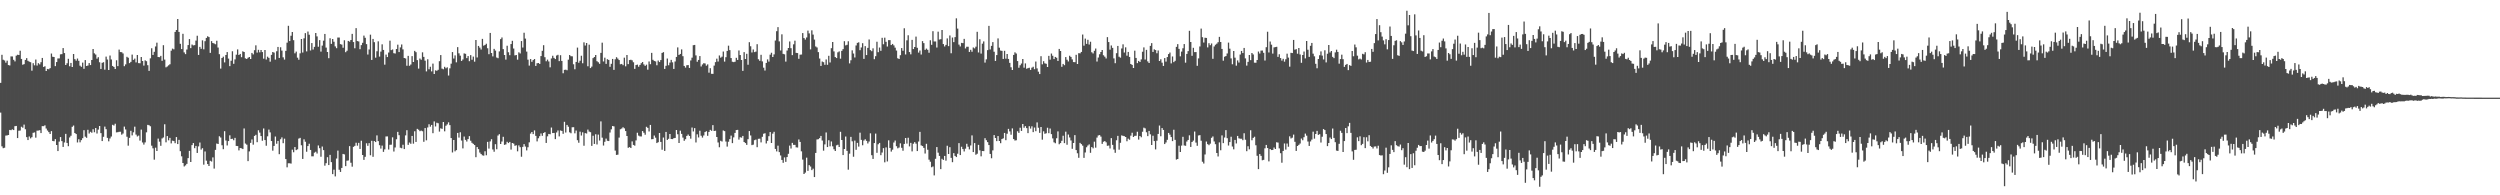 <?xml version="1.0" encoding="UTF-8"?>
<svg xmlns="http://www.w3.org/2000/svg" width="1920" height="150">
  <path d="M0 63.618h1v22.843H0zM1 42.101h1v70.270H1zM2 45.879h1v67.963H2zM3 46.456h1v67.027H3zM4 48.113h1v56.047H4zM5 46.591h1v57.384H5zM6 49.995h1v53.708H6zM7 50.285h1v49.526H7zM8 43.330h1v56.663H8zM9 43.364h1v55.974H9zM10 45.914h1v53.996H10zM11 47.152h1v49.771H11zM12 42.767h1v53.964H12zM13 42.057h1v63.969H13zM14 42.249h1v58.160H14zM15 38.972h1v61.275H15zM16 45.271h1v52.069H16zM17 49.720h1v48.361H17zM18 49.278h1v46.409H18zM19 46.008h1v53.273H19zM20 44.657h1v60.666H20zM21 46.671h1v60.886H21zM22 47.369h1v57.411H22zM23 47.758h1v58.517H23zM24 54.298h1v51.076H24zM25 48.530h1v53.456H25zM26 50.169h1v51.495H26zM27 45.712h1v60.030H27zM28 50.336h1v49.995H28zM29 48.541h1v51.696H29zM30 49.434h1v50.536H30zM31 47.781h1v54.431H31zM32 44.501h1v52.369H32zM33 51.418h1v45.493H33zM34 50.910h1v45.338H34zM35 54.536h1v44.177H35zM36 52.943h1v47.320H36zM37 53.185h1v48.318H37zM38 52.341h1v50.565H38zM39 41.114h1v59.611H39zM40 43.559h1v64.699H40zM41 43.753h1v64.727H41zM42 50.768h1v56.107H42zM43 47.692h1v63.690H43zM44 44.911h1v71.131H44zM45 44.840h1v63.919H45zM46 41.725h1v63.527H46zM47 41.590h1v66.802H47zM48 36.939h1v75.903H48zM49 40.778h1v68.636H49zM50 49.910h1v52.893H50zM51 48.576h1v61.190H51zM52 45.179h1v67.091H52zM53 50.874h1v54.697H53zM54 48.356h1v55.889H54zM55 51.473h1v45.889H55zM56 41.460h1v54.953H56zM57 45.424h1v56.734H57zM58 46.589h1v56.377H58zM59 44.964h1v64.459H59zM60 46.712h1v60.261H60zM61 50.416h1v58.901H61zM62 51.308h1v56.327H62zM63 48.081h1v58.059H63zM64 52.851h1v47.148H64zM65 46.129h1v58.846H65zM66 50.709h1v55.104H66zM67 50.317h1v49.361H67zM68 48.413h1v54.145H68zM69 49.951h1v51.247H69zM70 46.072h1v55.848H70zM71 37.644h1v61.607H71zM72 40.940h1v60.634H72zM73 41.865h1v56.450H73zM74 45.051h1v57.485H74zM75 43.913h1v55.598H75zM76 47.832h1v48.952H76zM77 52.927h1v49.336H77zM78 48.253h1v60.110H78zM79 47.756h1v57.297H79zM80 53.524h1v43.708H80zM81 43.460h1v55.772H81zM82 45.699h1v60.183H82zM83 53.785h1v54.766H83zM84 42.634h1v63.722H84zM85 45.662h1v59.171H85zM86 50.633h1v45.212H86zM87 51.423h1v44.990H87zM88 52.979h1v42.055H88zM89 46.273h1v55.431H89zM90 50.803h1v50.746H90zM91 38.104h1v63.133H91zM92 40.006h1v61.165H92zM93 40.082h1v63.330H93zM94 41.061h1v61.467H94zM95 50.839h1v46.416H95zM96 49.450h1v50.000H96zM97 43.641h1v61.394H97zM98 44.323h1v67.569H98zM99 48.482h1v57.395H99zM100 47.495h1v52.962H100zM101 41.924h1v62.085H101zM102 45.996h1v55.647H102zM103 45.021h1v52.284H103zM104 47.935h1v55.418H104zM105 42.256h1v62.563H105zM106 48.470h1v55.670H106zM107 48.612h1v59.378H107zM108 43.792h1v55.752H108zM109 46.827h1v62.591H109zM110 50.384h1v60.659H110zM111 46.358h1v62.980H111zM112 46.980h1v54.630H112zM113 50.054h1v45.820H113zM114 54.417h1v41.778H114zM115 44.785h1v52.174H115zM116 37.047h1v74.811H116zM117 42.174h1v71.733H117zM118 39.807h1v82.802H118zM119 35.706h1v77.716H119zM120 32.746h1v83.230H120zM121 43.760h1v62.710H121zM122 43.911h1v64.866H122zM123 42.897h1v69.098H123zM124 46.671h1v59.668H124zM125 34.705h1v70.890H125zM126 45.765h1v49.682H126zM127 51.736h1v57.567H127zM128 51.027h1v53.472H128zM129 50.173h1v57.622H129zM130 49.379h1v56.523H130zM131 38.926h1v71.222H131zM132 37.317h1v70.725H132zM133 37.901h1v70.451H133zM134 24.504h1v85.479H134zM135 23.046h1v82.206H135zM136 14.612h1v96.054H136zM137 24.525h1v82.870H137zM138 33.618h1v82.515H138zM139 37.681h1v82.392H139zM140 25.962h1v99.224H140zM141 40.237h1v87.618H141zM142 41.579h1v85.464H142zM143 38.040h1v87.830H143zM144 34.634h1v86.828H144zM145 30.011h1v85.830H145zM146 36.964h1v87.428H146zM147 34.206h1v77.260H147zM148 34.868h1v74.987H148zM149 34.637h1v79.167H149zM150 31.197h1v80.858H150zM151 27.443h1v89.986H151zM152 42.192h1v70.261H152zM153 35.994h1v73.481H153zM154 37.482h1v77.418H154zM155 30.959h1v82.838H155zM156 37.905h1v88.570H156zM157 31.620h1v84.717H157zM158 29.134h1v94.280H158zM159 27.837h1v98.142H159zM160 28.473h1v99.036H160zM161 40.590h1v82.893H161zM162 31.583h1v92.454H162zM163 33.012h1v87.871H163zM164 33.414h1v96.084H164zM165 34.019h1v81.062H165zM166 31.277h1v78.974H166zM167 36.500h1v74.081H167zM168 41.643h1v63.024H168zM169 52.670h1v52.966H169zM170 44.543h1v67.041H170zM171 43.510h1v71.060H171zM172 47.907h1v52.863H172zM173 42.226h1v65.704H173zM174 39.983h1v71.746H174zM175 45.005h1v63.358H175zM176 50.773h1v53.152H176zM177 46.646h1v60.126H177zM178 39.377h1v67.157H178zM179 48.974h1v58.737H179zM180 45.609h1v60.250H180zM181 41.968h1v70.098H181zM182 37.944h1v74.241H182zM183 42.252h1v73.234H183zM184 41.405h1v72.273H184zM185 43.904h1v70.037H185zM186 39.441h1v75.045H186zM187 39.933h1v58.707H187zM188 44.810h1v65.441H188zM189 45.309h1v65.811H189zM190 44.348h1v79.394H190zM191 43.774h1v72.502H191zM192 45.328h1v64.404H192zM193 40.645h1v66.466H193zM194 41.766h1v69.343H194zM195 38.535h1v65.852H195zM196 34.831h1v68.695H196zM197 40.398h1v68.828H197zM198 38.262h1v61.769H198zM199 40.194h1v61.641H199zM200 38.390h1v66.129H200zM201 39.965h1v68.132H201zM202 45.067h1v53.600H202zM203 38.386h1v69.178H203zM204 45.712h1v66.224H204zM205 43.522h1v61.176H205zM206 44.465h1v55.063H206zM207 47.349h1v54.326H207zM208 42.139h1v66.175H208zM209 39.942h1v75.747H209zM210 40.386h1v71.673H210zM211 45.756h1v59.078H211zM212 39.391h1v71.021H212zM213 36.049h1v72.197H213zM214 44.476h1v73.958H214zM215 36.292h1v70.668H215zM216 38.855h1v66.658H216zM217 44.044h1v65.930H217zM218 45.774h1v60.721H218zM219 39.088h1v83.076H219zM220 32.794h1v95.699H220zM221 19.805h1v105.594H221zM222 31.547h1v93.861H222zM223 27.468h1v98.171H223zM224 24.557h1v90.373H224zM225 30.894h1v86.043H225zM226 40.938h1v72.003H226zM227 39.613h1v75.713H227zM228 44.291h1v70.373H228zM229 45.859h1v60.577H229zM230 40.965h1v64.935H230zM231 29.949h1v81.627H231zM232 40.361h1v81.701H232zM233 29.420h1v77.578H233zM234 25.449h1v83.408H234zM235 39.452h1v77.070H235zM236 24.234h1v87.931H236zM237 26.656h1v83.744H237zM238 38.770h1v76.388H238zM239 33.069h1v86.997H239zM240 38.020h1v82.044H240zM241 35.985h1v81.263H241zM242 25.351h1v91.186H242zM243 27.930h1v90.000H243zM244 35.893h1v75.823H244zM245 30.805h1v83.001H245zM246 39.622h1v80.760H246zM247 35.010h1v77.528H247zM248 31.252h1v84.056H248zM249 26.079h1v101.142H249zM250 36.575h1v88.766H250zM251 39.942h1v80.776H251zM252 44.705h1v82.047H252zM253 29.384h1v89.535H253zM254 33.669h1v90.826H254zM255 29.977h1v103.749H255zM256 32.066h1v98.254H256zM257 35.614h1v99.856H257zM258 37.026h1v84.733H258zM259 28.816h1v86.830H259zM260 28.825h1v101.513H260zM261 33.902h1v98.130H261zM262 34.232h1v94.718H262zM263 36.651h1v81.556H263zM264 30.947h1v87.606H264zM265 40.089h1v87.476H265zM266 38.942h1v84.525H266zM267 31.437h1v91.801H267zM268 32.009h1v80.217H268zM269 30.732h1v94.244H269zM270 26.026h1v101.971H270zM271 32.302h1v80.483H271zM272 37.079h1v74.948H272zM273 21.613h1v87.997H273zM274 31.538h1v80.329H274zM275 31.856h1v77.855H275zM276 37.775h1v76.622H276zM277 34.687h1v73.378H277zM278 32.872h1v86.157H278zM279 27.345h1v95.445H279zM280 29.027h1v91.408H280zM281 33.875h1v76.139H281zM282 41.879h1v70.073H282zM283 37.992h1v71.925H283zM284 26.610h1v92.641H284zM285 46.030h1v62.110H285zM286 29.887h1v90.520H286zM287 32.433h1v75.905H287zM288 44.268h1v64.832H288zM289 39.391h1v64.614H289zM290 31.741h1v76.656H290zM291 43.483h1v68.045H291zM292 39.622h1v74.482H292zM293 34.035h1v77.787H293zM294 38.335h1v78.313H294zM295 49.683h1v65.065H295zM296 41.943h1v62.882H296zM297 43.810h1v60.968H297zM298 40.347h1v74.475H298zM299 31.215h1v80.011H299zM300 38.507h1v72.609H300zM301 37.999h1v67.459H301zM302 40.871h1v75.480H302zM303 41.116h1v72.147H303zM304 37.646h1v69.302H304zM305 34.325h1v66.933H305zM306 39.999h1v63.854H306zM307 36.395h1v77.082H307zM308 34.170h1v79.693H308zM309 37.958h1v73.181H309zM310 44.552h1v69.936H310zM311 44.913h1v59.078H311zM312 50.496h1v49.506H312zM313 42.924h1v68.331H313zM314 50.514h1v58.938H314zM315 49.544h1v60.881H315zM316 43.128h1v61.254H316zM317 47.591h1v62.756H317zM318 39.047h1v61.771H318zM319 40.112h1v68.885H319zM320 46.193h1v52.760H320zM321 52.670h1v46.976H321zM322 44.975h1v55.784H322zM323 45.856h1v54.463H323zM324 40.176h1v60.616H324zM325 43.684h1v65.242H325zM326 46.607h1v51.769H326zM327 54.810h1v52.983H327zM328 45.499h1v52.380H328zM329 53.204h1v42.238H329zM330 51.274h1v46.015H330zM331 54.831h1v41.142H331zM332 48.830h1v53.445H332zM333 56.815h1v36.432H333zM334 54.023h1v43.097H334zM335 54.391h1v39.867H335zM336 53.595h1v41.048H336zM337 46.985h1v54.060H337zM338 42.286h1v56.283H338zM339 52.702h1v46.255H339zM340 53.199h1v40.481H340zM341 51.279h1v49.593H341zM342 52.425h1v44.124H342zM343 51.732h1v43.793H343zM344 57.990h1v35.983H344zM345 52.499h1v43.603H345zM346 48.903h1v57.118H346zM347 39.997h1v77.084H347zM348 44.955h1v62.580H348zM349 42.561h1v73.683H349zM350 47.850h1v67.471H350zM351 36.175h1v65.942H351zM352 40.936h1v64.758H352zM353 42.762h1v58.794H353zM354 46.809h1v61.128H354zM355 45.671h1v68.300H355zM356 41.032h1v63.815H356zM357 41.336h1v66.077H357zM358 44.657h1v64.044H358zM359 43.064h1v63.726H359zM360 46.983h1v57.544H360zM361 42.339h1v65.750H361zM362 45.893h1v63.788H362zM363 43.490h1v67.011H363zM364 47.385h1v64.001H364zM365 30.737h1v89.968H365zM366 44.147h1v68.803H366zM367 35.294h1v79.226H367zM368 36.575h1v80.579H368zM369 38.031h1v80.307H369zM370 29.828h1v89.476H370zM371 35.072h1v84.456H371zM372 34.488h1v81.664H372zM373 33.591h1v85.644H373zM374 37.074h1v71.888H374zM375 41.611h1v72.525H375zM376 25.305h1v83.296H376zM377 40.716h1v66.178H377zM378 43.295h1v71.470H378zM379 37.555h1v78.982H379zM380 38.887h1v71.847H380zM381 44.174h1v70.456H381zM382 44.721h1v59.377H382zM383 39.466h1v63.623H383zM384 30.048h1v80.538H384zM385 28.773h1v79.922H385zM386 37.727h1v67.329H386zM387 42.240h1v69.036H387zM388 45.749h1v65.148H388zM389 35.124h1v73.760H389zM390 40.125h1v69.751H390zM391 42.371h1v66.649H391zM392 33.868h1v81.037H392zM393 31.316h1v78.503H393zM394 37.269h1v72.996H394zM395 42.533h1v69.423H395zM396 42.240h1v69.316H396zM397 45.811h1v70.392H397zM398 40.169h1v71.481H398zM399 41.039h1v72.010H399zM400 31.538h1v88.835H400zM401 36.516h1v76.260H401zM402 25.150h1v85.557H402zM403 29.640h1v82.916H403zM404 39.638h1v75.887H404zM405 45.840h1v67.270H405zM406 50.381h1v58.934H406zM407 45.387h1v57.219H407zM408 47.449h1v53.928H408zM409 46.124h1v56.910H409zM410 45.330h1v54.807H410zM411 50.645h1v53.687H411zM412 48.566h1v60.039H412zM413 48.395h1v57.784H413zM414 49.079h1v55.498H414zM415 43.050h1v59.460H415zM416 39.024h1v65.287H416zM417 34.735h1v67.397H417zM418 43.925h1v57.528H418zM419 47.065h1v62.685H419zM420 45.795h1v58.924H420zM421 47.200h1v55.683H421zM422 51.734h1v51.360H422zM423 44.900h1v53.035H423zM424 42.785h1v59.430H424zM425 44.451h1v57.649H425zM426 45.380h1v61.463H426zM427 42.643h1v59.066H427zM428 42.091h1v58.128H428zM429 46.941h1v57.791H429zM430 42.371h1v57.832H430zM431 46.786h1v53.763H431zM432 56.248h1v46.528H432zM433 53.666h1v39.858H433zM434 53.483h1v48.304H434zM435 53.952h1v41.994H435zM436 45.818h1v51.499H436zM437 42.229h1v59.384H437zM438 43.174h1v59.153H438zM439 43.259h1v54.472H439zM440 49.347h1v48.334H440zM441 53.206h1v49.199H441zM442 47.562h1v52.683H442zM443 36.568h1v71.117H443zM444 48.182h1v61.456H444zM445 46.655h1v54.456H445zM446 42.822h1v61.275H446zM447 48.578h1v53.076H447zM448 32.510h1v79.423H448zM449 34.975h1v67.251H449zM450 33.023h1v69.512H450zM451 50.915h1v48.629H451zM452 34.291h1v66.795H452zM453 52.281h1v49.229H453zM454 51.157h1v60.884H454zM455 44.655h1v59.579H455zM456 43.762h1v66.757H456zM457 42.245h1v60.886H457zM458 47.010h1v63.935H458zM459 47.804h1v55.560H459zM460 48.994h1v58.940H460zM461 40.592h1v52.648H461zM462 32.771h1v72.939H462zM463 47.223h1v64.562H463zM464 44.305h1v64.573H464zM465 49.040h1v57.416H465zM466 45.463h1v62.680H466zM467 46.051h1v62.312H467zM468 51.306h1v50.504H468zM469 49.017h1v50.293H469zM470 45.236h1v51.547H470zM471 53.682h1v43.404H471zM472 45.527h1v70.138H472zM473 43.920h1v75.070H473zM474 44.987h1v73.797H474zM475 46.136h1v59.529H475zM476 49.345h1v49.911H476zM477 49.118h1v49.581H477zM478 50.079h1v47.656H478zM479 44.296h1v54.282H479zM480 50.961h1v49.700H480zM481 42.258h1v62.195H481zM482 49.258h1v64.267H482zM483 46.131h1v66.798H483zM484 45.893h1v67.796H484zM485 46.317h1v62.257H485zM486 47.843h1v63.477H486zM487 52.892h1v58.966H487zM488 49.990h1v57.826H488zM489 49.608h1v52.323H489zM490 51.240h1v52.902H490zM491 49.873h1v54.889H491zM492 48.516h1v56.265H492zM493 47.603h1v53.065H493zM494 49.461h1v52.488H494zM495 50.606h1v52.863H495zM496 49.654h1v47.727H496zM497 53.503h1v44.717H497zM498 47.221h1v53.767H498zM499 49.322h1v46.631H499zM500 40.613h1v66.319H500zM501 45.946h1v60.856H501zM502 46.822h1v57.276H502zM503 47.177h1v58.533H503zM504 50.121h1v59.737H504zM505 46.474h1v62.738H505zM506 47.653h1v54.477H506zM507 46.115h1v62.905H507zM508 40.631h1v74.358H508zM509 40.052h1v65.560H509zM510 52.950h1v62.964H510zM511 50.523h1v50.819H511zM512 44.948h1v62.515H512zM513 50.109h1v56.498H513zM514 48.097h1v54.834H514zM515 45.985h1v60.765H515zM516 47.855h1v58.993H516zM517 52.940h1v53.205H517zM518 47.214h1v58.737H518zM519 43.737h1v56.116H519zM520 36.381h1v66.736H520zM521 42.174h1v67.633H521zM522 41.441h1v58.908H522zM523 37.928h1v64.900H523zM524 43.137h1v62.563H524zM525 50.622h1v57.498H525zM526 51.894h1v54.997H526zM527 50.148h1v54.262H527zM528 49.986h1v53.328H528zM529 52.180h1v52.282H529zM530 46.445h1v60.062H530zM531 44.302h1v53.625H531zM532 34.694h1v66.276H532zM533 34.531h1v63.889H533zM534 42.540h1v66.883H534zM535 47.429h1v55.740H535zM536 46.017h1v59.531H536zM537 43.060h1v57.352H537zM538 51.054h1v53.204H538zM539 49.496h1v56.169H539zM540 48.530h1v55.507H540zM541 48.727h1v52.696H541zM542 50.414h1v50.353H542zM543 49.459h1v54.836H543zM544 55.833h1v45.500H544zM545 52.382h1v47.347H545zM546 56.692h1v43.784H546zM547 56.733h1v39.368H547zM548 50.363h1v50.224H548zM549 47.729h1v52.696H549zM550 45.058h1v60.137H550zM551 47.271h1v62.140H551zM552 42.611h1v70.494H552zM553 44.300h1v63.809H553zM554 43.501h1v65.182H554zM555 39.603h1v60.572H555zM556 47.292h1v53.415H556zM557 43.920h1v64.761H557zM558 39.114h1v73.495H558zM559 35.049h1v73.783H559zM560 38.519h1v68.320H560zM561 44.582h1v59.542H561zM562 47.429h1v62.516H562zM563 47.715h1v57.791H563zM564 47.422h1v54.688H564zM565 44.389h1v55.514H565zM566 46.012h1v53.717H566zM567 38.779h1v68.430H567zM568 42.277h1v63.168H568zM569 46.083h1v59.636H569zM570 54.424h1v49.996H570zM571 40.054h1v69.013H571zM572 45.314h1v64.575H572zM573 41.325h1v69.920H573zM574 49.693h1v57.231H574zM575 32.391h1v68.251H575zM576 35.518h1v68.512H576zM577 40.276h1v71.165H577zM578 37.969h1v73.122H578zM579 40.043h1v67.640H579zM580 39.626h1v67.610H580zM581 33.966h1v79.080H581zM582 45.497h1v61.096H582zM583 46.699h1v59.792H583zM584 42.101h1v67.251H584zM585 47.173h1v57.910H585zM586 51.965h1v50.726H586zM587 54.183h1v48.153H587zM588 48.349h1v61.820H588zM589 45.609h1v62.552H589zM590 47.287h1v57.295H590zM591 41.972h1v59.460H591zM592 40.521h1v69.306H592zM593 43.794h1v58.862H593zM594 41.789h1v59.439H594zM595 31.137h1v83.268H595zM596 23.955h1v92.314H596zM597 20.851h1v91.011H597zM598 31.794h1v85.042H598zM599 38.738h1v80.648H599zM600 26.390h1v96.450H600zM601 41.364h1v83.656H601zM602 41.709h1v79.169H602zM603 47.312h1v77.007H603zM604 38.825h1v81.795H604zM605 36.848h1v81.261H605zM606 31.860h1v79.979H606zM607 37.012h1v77.052H607zM608 42.366h1v67.356H608zM609 34.060h1v77.201H609zM610 31.213h1v80.030H610zM611 40.615h1v72.541H611zM612 40.752h1v72.550H612zM613 45.165h1v61.934H613zM614 41.968h1v67.054H614zM615 41.888h1v74.358H615zM616 25.381h1v97.214H616zM617 29.249h1v104.395H617zM618 30.398h1v102.138H618zM619 28.789h1v92.298H619zM620 23.527h1v107.686H620zM621 25.639h1v101.163H621zM622 37.960h1v89.959H622zM623 23.298h1v107.359H623zM624 26.557h1v102.957H624zM625 30.418h1v105.553H625zM626 35.669h1v81.790H626zM627 36.472h1v70.645H627zM628 40.034h1v66.871H628zM629 44.936h1v61.128H629zM630 50.647h1v53.761H630zM631 47.269h1v60.675H631zM632 47.777h1v67.927H632zM633 49.752h1v61.122H633zM634 45.671h1v56.079H634zM635 49.782h1v63.159H635zM636 42.835h1v64.896H636zM637 47.958h1v64.425H637zM638 37.038h1v71.620H638zM639 32.259h1v80.110H639zM640 39.471h1v75.164H640zM641 43.831h1v72.154H641zM642 44.584h1v67.022H642zM643 40.194h1v70.984H643zM644 39.498h1v73.388H644zM645 45.062h1v56.164H645zM646 39.047h1v68.492H646zM647 37.713h1v81.399H647zM648 31.627h1v82.815H648zM649 34.850h1v70.023H649zM650 34.383h1v81.458H650zM651 31.689h1v98.625H651zM652 48.695h1v69.339H652zM653 46.275h1v58.821H653zM654 38.649h1v69.918H654zM655 41.114h1v79.270H655zM656 44.126h1v63.868H656zM657 34.900h1v80.130H657zM658 32.915h1v76.791H658zM659 32.494h1v80.082H659zM660 38.548h1v63.355H660zM661 36.461h1v70.934H661zM662 33.202h1v78.347H662zM663 45.234h1v62.680H663zM664 35.419h1v71.563H664zM665 42.297h1v65.905H665zM666 36.742h1v73.415H666zM667 30.288h1v78.393H667zM668 38.493h1v63.914H668zM669 39.310h1v79.895H669zM670 37.136h1v84.930H670zM671 45.490h1v64.365H671zM672 43.158h1v59.457H672zM673 32.037h1v85.328H673zM674 40.109h1v70.689H674zM675 36.511h1v73.257H675zM676 39.004h1v80.199H676zM677 29.022h1v88.112H677zM678 34.012h1v79.734H678zM679 28.905h1v95.789H679zM680 32.080h1v81.117H680zM681 35.726h1v88.265H681zM682 30.835h1v76.935H682zM683 30.798h1v82.840H683zM684 34.616h1v81.788H684zM685 33.749h1v81.215H685zM686 34.850h1v74.596H686zM687 36.621h1v71.284H687zM688 38.793h1v73.465H688zM689 44.753h1v69.190H689zM690 45.323h1v67.979H690zM691 42.380h1v67.675H691zM692 36.905h1v76.583H692zM693 38.944h1v76.812H693zM694 21.728h1v88.791H694zM695 41.853h1v64.118H695zM696 30.981h1v79.320H696zM697 27.097h1v78.695H697zM698 40.002h1v72.447H698zM699 41.734h1v68.004H699zM700 30.599h1v85.667H700zM701 37.688h1v72.701H701zM702 36.081h1v73.081H702zM703 28.125h1v82.229H703zM704 36.710h1v79.284H704zM705 40.384h1v68.325H705zM706 38.786h1v62.472H706zM707 41.892h1v69.757H707zM708 31.579h1v80.590H708zM709 33.128h1v80.421H709zM710 38.299h1v79.611H710zM711 37.305h1v73.152H711zM712 38.258h1v76.722H712zM713 40.524h1v82.115H713zM714 30.945h1v93.273H714zM715 34.389h1v94.095H715zM716 23.964h1v103.898H716zM717 31.863h1v102.843H717zM718 31.849h1v90.108H718zM719 36.493h1v76.448H719zM720 24.323h1v92.948H720zM721 30.363h1v89.382H721zM722 30.125h1v99.767H722zM723 23.035h1v98.904H723zM724 33.847h1v88.979H724zM725 35.699h1v84.035H725zM726 34.460h1v88.913H726zM727 29.473h1v82.467H727zM728 35.454h1v82.822H728zM729 27.237h1v85.816H729zM730 40.917h1v80.348H730zM731 28.814h1v95.777H731zM732 32.348h1v85.246H732zM733 28.496h1v91.284H733zM734 14.072h1v106.544H734zM735 21.968h1v96.084H735zM736 34.264h1v75.640H736zM737 35.710h1v83.399H737zM738 32.943h1v79.746H738zM739 33.138h1v81.327H739zM740 29.853h1v86.480H740zM741 37.228h1v76.940H741zM742 35.916h1v74.498H742zM743 35.905h1v76.800H743zM744 39.885h1v74.857H744zM745 38.253h1v73.452H745zM746 39.738h1v64.253H746zM747 36.454h1v80.334H747zM748 37.186h1v72.699H748zM749 35.843h1v82.985H749zM750 24.399h1v93.694H750zM751 40.318h1v70.922H751zM752 30.162h1v85.294H752zM753 41.187h1v78.892H753zM754 33.561h1v82.428H754zM755 31.773h1v84.285H755zM756 48.097h1v58.029H756zM757 45.589h1v62.085H757zM758 38.509h1v70.652H758zM759 19.876h1v91.554H759zM760 38.004h1v80.218H760zM761 35.234h1v86.290H761zM762 32.357h1v83.165H762zM763 39.745h1v64.012H763zM764 46.793h1v59.183H764zM765 42.313h1v66.095H765zM766 29.498h1v74.989H766zM767 36.594h1v71.675H767zM768 38.800h1v71.181H768zM769 39.079h1v67.741H769zM770 45.275h1v60.954H770zM771 39.015h1v63.069H771zM772 45.076h1v62.600H772zM773 41.476h1v61.215H773zM774 45.248h1v53.740H774zM775 48.267h1v52.653H775zM776 51.675h1v51.792H776zM777 53.739h1v44.882H777zM778 42.208h1v64.619H778zM779 40.169h1v67.775H779zM780 41.128h1v66.601H780zM781 46.905h1v53.898H781zM782 52.016h1v50.014H782zM783 50.132h1v47.961H783zM784 48.795h1v51.778H784zM785 45.335h1v49.920H785zM786 51.961h1v46.134H786zM787 48.683h1v48.199H787zM788 52.801h1v45.585H788zM789 52.345h1v49.906H789zM790 52.000h1v44.939H790zM791 53.689h1v45.100H791zM792 51.963h1v45.054H792zM793 51.276h1v50.208H793zM794 53.149h1v44.772H794zM795 47.253h1v53.520H795zM796 52.547h1v41.465H796zM797 55.019h1v43.056H797zM798 56.882h1v45.157H798zM799 43.174h1v54.367H799zM800 49.388h1v57.892H800zM801 46.980h1v53.884H801zM802 48.644h1v54.131H802zM803 48.974h1v53.388H803zM804 51.434h1v46.658H804zM805 42.911h1v59.393H805zM806 45.802h1v52.920H806zM807 41.096h1v61.916H807zM808 42.785h1v63.484H808zM809 45.362h1v63.941H809zM810 43.728h1v66.278H810zM811 44.355h1v61.854H811zM812 46.772h1v54.136H812zM813 37.603h1v73.186H813zM814 39.153h1v70.742H814zM815 51.297h1v56.819H815zM816 49.102h1v55.159H816zM817 50.093h1v59.810H817zM818 43.813h1v57.329H818zM819 45.863h1v65.297H819zM820 47.223h1v56.116H820zM821 42.792h1v62.756H821zM822 43.730h1v64.154H822zM823 45.612h1v68.673H823zM824 47.690h1v62.110H824zM825 47.781h1v56.022H825zM826 42.094h1v73.138H826zM827 49.143h1v68.588H827zM828 40.871h1v80.314H828zM829 40.977h1v68.757H829zM830 39.896h1v70.813H830zM831 26.525h1v85.337H831zM832 35.083h1v86.175H832zM833 29.633h1v87.441H833zM834 33.678h1v79.439H834zM835 30.544h1v81.234H835zM836 34.213h1v76.663H836zM837 32.073h1v85.271H837zM838 40.123h1v72.847H838zM839 41.084h1v72.841H839zM840 39.031h1v69.773H840zM841 37.278h1v76.127H841zM842 47.282h1v58.375H842zM843 44.186h1v59.874H843zM844 41.693h1v62.051H844zM845 39.951h1v64.978H845zM846 38.420h1v72.046H846zM847 42.419h1v66.445H847zM848 43.524h1v64.836H848zM849 44.900h1v64.395H849zM850 28.535h1v83.451H850zM851 32.332h1v79.462H851zM852 38.141h1v75.869H852zM853 34.925h1v71.147H853zM854 36.772h1v74.502H854zM855 44.861h1v70.000H855zM856 48.534h1v68.840H856zM857 40.860h1v66.878H857zM858 35.298h1v69.073H858zM859 43.577h1v71.392H859zM860 44.291h1v65.388H860zM861 37.198h1v66.798H861zM862 34.030h1v70.297H862zM863 40.331h1v64.285H863zM864 36.344h1v68.883H864zM865 42.762h1v65.731H865zM866 39.892h1v66.610H866zM867 43.744h1v63.552H867zM868 49.143h1v55.063H868zM869 49.876h1v52.053H869zM870 52.210h1v53.008H870zM871 38.905h1v65.466H871zM872 44.501h1v59.732H872zM873 48.493h1v52.655H873zM874 46.818h1v60.414H874zM875 47.598h1v56.825H875zM876 45.602h1v59.796H876zM877 39.743h1v61.437H877zM878 36.404h1v61.634H878zM879 45.701h1v52.918H879zM880 38.299h1v63.275H880zM881 47.168h1v57.372H881zM882 48.360h1v52.220H882zM883 35.223h1v67.954H883zM884 33.117h1v78.265H884zM885 39.885h1v64.383H885zM886 37.887h1v70.458H886zM887 38.452h1v76.308H887zM888 40.929h1v67.160H888zM889 38.775h1v64.108H889zM890 46.866h1v49.565H890zM891 45.534h1v59.098H891zM892 48.150h1v50.192H892zM893 50.649h1v49.139H893zM894 44.604h1v66.050H894zM895 47.303h1v62.122H895zM896 43.829h1v63.523H896zM897 41.547h1v60.522H897zM898 40.322h1v63.078H898zM899 48.713h1v56.569H899zM900 43.353h1v65.054H900zM901 47.733h1v51.897H901zM902 46.719h1v60.682H902zM903 35.985h1v86.571H903zM904 33.886h1v88.208H904zM905 37.539h1v74.388H905zM906 43.282h1v73.447H906zM907 39.633h1v72.172H907zM908 37.088h1v67.965H908zM909 33.822h1v77.890H909zM910 48.120h1v63.861H910zM911 41.425h1v67.269H911zM912 39.294h1v68.171H912zM913 23.660h1v80.297H913zM914 32.254h1v80.568H914zM915 42.844h1v66.198H915zM916 36.690h1v71.314H916zM917 40.036h1v60.991H917zM918 39.972h1v69.533H918zM919 50.537h1v61.422H919zM920 44.875h1v59.183H920zM921 35.706h1v68.089H921zM922 21.959h1v86.148H922zM923 28.571h1v95.654H923zM924 32.691h1v92.882H924zM925 29.004h1v89.620H925zM926 29.111h1v79.560H926zM927 36.392h1v74.305H927zM928 33.192h1v78.341H928zM929 34.721h1v75.612H929zM930 33.362h1v72.456H930zM931 45.145h1v59.677H931zM932 35.680h1v72.943H932zM933 34.380h1v76.384H933zM934 33.554h1v83.957H934zM935 32.433h1v87.720H935zM936 28.315h1v81.060H936zM937 32.256h1v83.149H937zM938 37.560h1v66.434H938zM939 46.575h1v63.358H939zM940 43.563h1v62.053H940zM941 43.078h1v56.844H941zM942 41.077h1v65.072H942zM943 32.737h1v79.034H943zM944 37.376h1v71.707H944zM945 44.863h1v60.158H945zM946 49.352h1v63.163H946zM947 39.171h1v75.514H947zM948 44.279h1v63.172H948zM949 50.457h1v59.707H949zM950 46.367h1v58.036H950zM951 48.019h1v58.226H951zM952 41.888h1v64.656H952zM953 39.141h1v67.427H953zM954 40.766h1v66.883H954zM955 36.806h1v65.555H955zM956 44.838h1v62.463H956zM957 50.393h1v65.706H957zM958 47.514h1v64.818H958zM959 42.217h1v72.465H959zM960 46.184h1v53.877H960zM961 40.684h1v67.031H961zM962 41.830h1v64.035H962zM963 48.122h1v56.887H963zM964 48.205h1v63.360H964zM965 46.076h1v73.596H965zM966 39.590h1v90.286H966zM967 41.112h1v77.210H967zM968 38.848h1v80.838H968zM969 38.807h1v84.276H969zM970 40.553h1v82.225H970zM971 46.470h1v67.460H971zM972 36.264h1v75.024H972zM973 24.360h1v89.352H973zM974 40.311h1v83.658H974zM975 31.881h1v82.531H975zM976 34.319h1v80.936H976zM977 41.185h1v73.978H977zM978 36.417h1v76.915H978zM979 36.156h1v78.263H979zM980 35.953h1v73.328H980zM981 43.678h1v65.839H981zM982 41.673h1v72.314H982zM983 44.575h1v73.072H983zM984 46.543h1v78.412H984zM985 45.158h1v70.755H985zM986 47.363h1v62.829H986zM987 45.536h1v69.368H987zM988 41.238h1v68.984H988zM989 44.252h1v68.439H989zM990 51.178h1v53.527H990zM991 40.567h1v65.795H991zM992 40.768h1v64.983H992zM993 30.686h1v72.694H993zM994 38.127h1v70.764H994zM995 37.747h1v78.187H995zM996 41.270h1v70.872H996zM997 36.855h1v74.411H997zM998 41.835h1v68.377H998zM999 48.232h1v58.183H999zM1000 42.231h1v65.484H1000zM1001 39.601h1v65.793H1001zM1002 44.831h1v57.780H1002zM1003 31.506h1v72.682H1003zM1004 38.189h1v70.513H1004zM1005 43.664h1v68.423H1005zM1006 35.191h1v73.449H1006zM1007 32.957h1v74.232H1007zM1008 41.240h1v59.876H1008zM1009 43.263h1v63.248H1009zM1010 49.017h1v53.875H1010zM1011 52.423h1v48.066H1011zM1012 45.307h1v58.247H1012zM1013 42.458h1v60.586H1013zM1014 39.482h1v69.986H1014zM1015 42.705h1v62.319H1015zM1016 45.687h1v53.415H1016zM1017 38.603h1v61.277H1017zM1018 47.930h1v55.010H1018zM1019 41.270h1v70.966H1019zM1020 34.550h1v75.287H1020zM1021 40.274h1v65.333H1021zM1022 39.173h1v67.642H1022zM1023 43.694h1v55.031H1023zM1024 44.655h1v61.263H1024zM1025 40.231h1v68.963H1025zM1026 38.143h1v77.507H1026zM1027 39.880h1v76.052H1027zM1028 48.912h1v61.531H1028zM1029 45.371h1v55.042H1029zM1030 41.961h1v60.080H1030zM1031 45.444h1v71.316H1031zM1032 51.379h1v56.949H1032zM1033 49.812h1v48.515H1033zM1034 49.120h1v53.136H1034zM1035 53.870h1v43.177H1035zM1036 50.045h1v44.328H1036zM1037 50.608h1v51.412H1037zM1038 39.143h1v77.114H1038zM1039 43.222h1v79.510H1039zM1040 34.186h1v80.957H1040zM1041 36.365h1v78.650H1041zM1042 42.762h1v62.708H1042zM1043 45.614h1v62.776H1043zM1044 45.010h1v59.675H1044zM1045 45.692h1v65.798H1045zM1046 41.299h1v69.210H1046zM1047 41.764h1v63.605H1047zM1048 40.066h1v73.681H1048zM1049 47.999h1v57.427H1049zM1050 46.010h1v62.554H1050zM1051 47.548h1v56.281H1051zM1052 47.424h1v64.651H1052zM1053 37.582h1v75.326H1053zM1054 39.764h1v74.312H1054zM1055 33.142h1v79.391H1055zM1056 26.143h1v86.303H1056zM1057 14.630h1v99.416H1057zM1058 31.030h1v80.886H1058zM1059 19.375h1v99.700H1059zM1060 24.710h1v94.754H1060zM1061 28.086h1v91.224H1061zM1062 31.009h1v102.765H1062zM1063 34.026h1v96.940H1063zM1064 30.128h1v83.264H1064zM1065 37.907h1v94.821H1065zM1066 30.791h1v97.734H1066zM1067 20.384h1v97.846H1067zM1068 27.583h1v84.012H1068zM1069 45.213h1v69.899H1069zM1070 34.744h1v82.078H1070zM1071 31.396h1v76.997H1071zM1072 30.917h1v80.595H1072zM1073 42.455h1v69.815H1073zM1074 42.927h1v69.650H1074zM1075 31.572h1v79.421H1075zM1076 32.494h1v82.852H1076zM1077 34.531h1v79.311H1077zM1078 31.858h1v94.614H1078zM1079 25.848h1v94.859H1079zM1080 8.258h1v120.153H1080zM1081 19.471h1v90.352H1081zM1082 11.536h1v118.366H1082zM1083 27.823h1v90.540H1083zM1084 38.887h1v90.078H1084zM1085 39.235h1v78.489H1085zM1086 10.982h1v115.946H1086zM1087 27.189h1v88.562H1087zM1088 41.434h1v72.033H1088zM1089 23.396h1v87.901H1089zM1090 29.128h1v83.090H1090zM1091 38.967h1v73.195H1091zM1092 39.546h1v76.942H1092zM1093 27.010h1v89.721H1093zM1094 43.721h1v71.980H1094zM1095 43.204h1v68.132H1095zM1096 41.066h1v66.901H1096zM1097 41.077h1v73.037H1097zM1098 45.614h1v58.409H1098zM1099 39.487h1v69.977H1099zM1100 37.690h1v70.563H1100zM1101 43.423h1v63.470H1101zM1102 43.906h1v60.259H1102zM1103 45.275h1v65.285H1103zM1104 38.326h1v80.726H1104zM1105 32.671h1v90.373H1105zM1106 36.225h1v73.788H1106zM1107 31.281h1v94.795H1107zM1108 29.620h1v93.319H1108zM1109 31.769h1v81.282H1109zM1110 37.154h1v78.334H1110zM1111 46.605h1v67.077H1111zM1112 40.697h1v87.146H1112zM1113 41.654h1v82.323H1113zM1114 45.222h1v70.192H1114zM1115 37.754h1v69.322H1115zM1116 33.607h1v73.632H1116zM1117 30.359h1v77.679H1117zM1118 46.552h1v60.337H1118zM1119 27.448h1v71.435H1119zM1120 41.251h1v64.642H1120zM1121 33.414h1v68.576H1121zM1122 42.439h1v60.938H1122zM1123 39.766h1v62.566H1123zM1124 41.984h1v76.457H1124zM1125 34.142h1v71.382H1125zM1126 43.655h1v72.033H1126zM1127 36.079h1v68.755H1127zM1128 43.680h1v65.763H1128zM1129 50.498h1v57.183H1129zM1130 37.074h1v79.336H1130zM1131 42.286h1v71.531H1131zM1132 32.943h1v87.182H1132zM1133 43.920h1v63.880H1133zM1134 36.548h1v80.073H1134zM1135 25.113h1v101.412H1135zM1136 30.819h1v84.335H1136zM1137 37.008h1v80.428H1137zM1138 36.594h1v73.925H1138zM1139 37.102h1v72.218H1139zM1140 34.465h1v76.519H1140zM1141 27.972h1v93.289H1141zM1142 26.440h1v105.601H1142zM1143 9.927h1v119.993H1143zM1144 27.029h1v98.382H1144zM1145 24.218h1v97.331H1145zM1146 22.380h1v96.013H1146zM1147 22.298h1v90.245H1147zM1148 44.300h1v65.731H1148zM1149 35.690h1v78.485H1149zM1150 44.733h1v76.004H1150zM1151 43.556h1v65.219H1151zM1152 43.874h1v57.157H1152zM1153 28.862h1v94.859H1153zM1154 42.027h1v84.207H1154zM1155 28.480h1v92.753H1155zM1156 33.845h1v81.016H1156zM1157 38.434h1v91.087H1157zM1158 19.169h1v103.266H1158zM1159 36.319h1v78.881H1159zM1160 33.401h1v88.393H1160zM1161 34.444h1v91.872H1161zM1162 27.532h1v101.035H1162zM1163 36.420h1v90.675H1163zM1164 24.646h1v106.086H1164zM1165 29.556h1v104.761H1165zM1166 36.202h1v81.165H1166zM1167 34.275h1v88.908H1167zM1168 37.530h1v87.608H1168zM1169 26.443h1v94.843H1169zM1170 16.546h1v107.658H1170zM1171 26.019h1v114.390H1171zM1172 33.920h1v96.169H1172zM1173 39.123h1v85.166H1173zM1174 30.894h1v84.614H1174zM1175 36.903h1v81.662H1175zM1176 31.407h1v99.657H1176zM1177 26.868h1v109.886H1177zM1178 29.906h1v108.567H1178zM1179 32.545h1v96.581H1179zM1180 29.649h1v91.515H1180zM1181 22.483h1v108.350H1181zM1182 20.215h1v123.221H1182zM1183 24.174h1v111.593H1183zM1184 31.680h1v103.033H1184zM1185 26.296h1v91.263H1185zM1186 36.262h1v72.186H1186zM1187 42.524h1v87.782H1187zM1188 31.783h1v87.702H1188zM1189 27.386h1v98.499H1189zM1190 29.169h1v89.712H1190zM1191 37.058h1v94.800H1191zM1192 25.193h1v89.748H1192zM1193 33.501h1v79.240H1193zM1194 23.536h1v85.852H1194zM1195 26.470h1v85.223H1195zM1196 35.925h1v82.467H1196zM1197 36.227h1v85.505H1197zM1198 31.444h1v79.634H1198zM1199 24.001h1v92.962H1199zM1200 24.410h1v99.664H1200zM1201 32.343h1v91.859H1201zM1202 31.215h1v77.066H1202zM1203 36.324h1v68.627H1203zM1204 33.758h1v84.848H1204zM1205 26.264h1v88.718H1205zM1206 25.378h1v88.475H1206zM1207 36.800h1v78.904H1207zM1208 38.761h1v86.192H1208zM1209 33.099h1v77.633H1209zM1210 37.653h1v78.590H1210zM1211 27.718h1v82.973H1211zM1212 33.543h1v82.724H1212zM1213 26.722h1v94.502H1213zM1214 26.129h1v90.616H1214zM1215 26.038h1v89.196H1215zM1216 26.733h1v83.966H1216zM1217 38.438h1v73.834H1217zM1218 37.406h1v70.272H1218zM1219 32.911h1v75.223H1219zM1220 32.172h1v81.918H1220zM1221 21.874h1v93.406H1221zM1222 32.398h1v76.004H1222zM1223 34.200h1v76.283H1223zM1224 43.620h1v73.081H1224zM1225 49.674h1v65.498H1225zM1226 35.355h1v69.254H1226zM1227 34.541h1v70.240H1227zM1228 35.845h1v73.728H1228zM1229 31.973h1v88.359H1229zM1230 28.654h1v87.409H1230zM1231 32.204h1v83.598H1231zM1232 39.697h1v73.523H1232zM1233 45.133h1v57.324H1233zM1234 43.302h1v66.038H1234zM1235 38.143h1v73.394H1235zM1236 43.066h1v68.858H1236zM1237 47.839h1v62.516H1237zM1238 48.438h1v65.294H1238zM1239 39.935h1v66.965H1239zM1240 38.779h1v68.251H1240zM1241 37.058h1v71.964H1241zM1242 41.167h1v60.201H1242zM1243 44.202h1v57.549H1243zM1244 43.039h1v58.375H1244zM1245 41.027h1v69.927H1245zM1246 41.537h1v67.313H1246zM1247 40.567h1v62.698H1247zM1248 45.216h1v56.372H1248zM1249 45.554h1v58.805H1249zM1250 44.325h1v54.108H1250zM1251 46.088h1v53.147H1251zM1252 46.786h1v51.730H1252zM1253 48.798h1v52.454H1253zM1254 48.978h1v55.782H1254zM1255 52.876h1v47.205H1255zM1256 55.966h1v39.547H1256zM1257 50.551h1v45.834H1257zM1258 52.547h1v46.610H1258zM1259 38.663h1v63.362H1259zM1260 44.463h1v51.435H1260zM1261 51.977h1v50.357H1261zM1262 44.996h1v59.796H1262zM1263 44.243h1v65.367H1263zM1264 44.405h1v59.730H1264zM1265 49.821h1v56.729H1265zM1266 48.750h1v53.767H1266zM1267 46.529h1v60.840H1267zM1268 34.081h1v89.941H1268zM1269 31.547h1v88.199H1269zM1270 36.024h1v81.621H1270zM1271 35.939h1v75.807H1271zM1272 38.647h1v80.698H1272zM1273 17.981h1v100.984H1273zM1274 37.832h1v74.637H1274zM1275 38.070h1v76.770H1275zM1276 40.118h1v74.447H1276zM1277 38.727h1v95.034H1277zM1278 34.300h1v86.906H1278zM1279 32.359h1v93.649H1279zM1280 40.098h1v76.512H1280zM1281 32.996h1v81.739H1281zM1282 35.790h1v83.978H1282zM1283 35.461h1v91.529H1283zM1284 39.258h1v85.123H1284zM1285 43.982h1v73.404H1285zM1286 38.441h1v76.807H1286zM1287 33.694h1v89.725H1287zM1288 43.785h1v80.101H1288zM1289 34.911h1v90.181H1289zM1290 35.026h1v90.231H1290zM1291 33.433h1v78.991H1291zM1292 28.686h1v95.047H1292zM1293 34.209h1v89.426H1293zM1294 25.111h1v97.185H1294zM1295 35.394h1v89.325H1295zM1296 23.799h1v89.391H1296zM1297 35.928h1v78.608H1297zM1298 23.717h1v85.745H1298zM1299 43.584h1v66.162H1299zM1300 41.304h1v74.814H1300zM1301 38.468h1v70.796H1301zM1302 42.165h1v67.997H1302zM1303 40.036h1v73.131H1303zM1304 47.612h1v60.870H1304zM1305 41.016h1v68.970H1305zM1306 31.794h1v83.298H1306zM1307 37.148h1v74.328H1307zM1308 37.777h1v77.972H1308zM1309 43.877h1v67.439H1309zM1310 34.078h1v76.166H1310zM1311 39.063h1v75.171H1311zM1312 33.602h1v71.675H1312zM1313 25.491h1v90.483H1313zM1314 39.500h1v67.807H1314zM1315 33.808h1v81.002H1315zM1316 46.321h1v61.863H1316zM1317 39.718h1v75.844H1317zM1318 37.958h1v80.977H1318zM1319 37.331h1v80.314H1319zM1320 35.525h1v79.867H1320zM1321 33.030h1v91.103H1321zM1322 32.579h1v95.356H1322zM1323 22.904h1v96.484H1323zM1324 21.593h1v94.708H1324zM1325 32.506h1v87.528H1325zM1326 43.570h1v68.146H1326zM1327 44.957h1v72.442H1327zM1328 48.576h1v64.425H1328zM1329 42.224h1v67.384H1329zM1330 42.160h1v63.257H1330zM1331 45.923h1v58.993H1331zM1332 33.678h1v72.071H1332zM1333 42.313h1v59.517H1333zM1334 42.476h1v70.332H1334zM1335 45.653h1v65.775H1335zM1336 47.788h1v60.568H1336zM1337 38.734h1v68.849H1337zM1338 36.596h1v73.534H1338zM1339 35.914h1v68.139H1339zM1340 42.460h1v67.265H1340zM1341 38.651h1v78.091H1341zM1342 37.942h1v69.940H1342zM1343 49.773h1v61.023H1343zM1344 50.489h1v56.324H1344zM1345 47.175h1v52.818H1345zM1346 45.193h1v56.812H1346zM1347 44.094h1v64.965H1347zM1348 42.149h1v65.736H1348zM1349 30.569h1v72.662H1349zM1350 40.050h1v65.063H1350zM1351 40.336h1v66.706H1351zM1352 42.400h1v66.285H1352zM1353 45.554h1v62.641H1353zM1354 46.811h1v56.230H1354zM1355 43.975h1v60.007H1355zM1356 45.396h1v59.293H1356zM1357 39.297h1v64.099H1357zM1358 47.761h1v53.797H1358zM1359 40.844h1v67.661H1359zM1360 46.042h1v66.214H1360zM1361 49.013h1v56.004H1361zM1362 45.319h1v68.174H1362zM1363 45.783h1v64.125H1363zM1364 32.130h1v79.856H1364zM1365 34.051h1v82.033H1365zM1366 43.300h1v63.648H1366zM1367 47.507h1v55.290H1367zM1368 43.039h1v63.603H1368zM1369 30.931h1v85.013H1369zM1370 39.713h1v80.591H1370zM1371 40.503h1v67.189H1371zM1372 43.945h1v57.553H1372zM1373 52.281h1v53.534H1373zM1374 31.993h1v75.965H1374zM1375 45.202h1v70.991H1375zM1376 45.829h1v54.699H1376zM1377 43.748h1v57.555H1377zM1378 45.875h1v63.703H1378zM1379 43.034h1v66.754H1379zM1380 47.868h1v64.070H1380zM1381 37.097h1v71.689H1381zM1382 44.534h1v64.395H1382zM1383 32.121h1v84.344H1383zM1384 23.611h1v87.612H1384zM1385 39.734h1v70.977H1385zM1386 34.747h1v71.687H1386zM1387 40.173h1v70.751H1387zM1388 41.645h1v75.834H1388zM1389 41.032h1v70.147H1389zM1390 41.961h1v65.665H1390zM1391 42.558h1v59.432H1391zM1392 44.865h1v55.564H1392zM1393 42.849h1v61.371H1393zM1394 34.678h1v78.354H1394zM1395 34.058h1v80.732H1395zM1396 40.375h1v74.878H1396zM1397 38.546h1v72.216H1397zM1398 45.799h1v62.467H1398zM1399 44.598h1v61.515H1399zM1400 45.401h1v58.116H1400zM1401 41.874h1v60.664H1401zM1402 42.462h1v58.746H1402zM1403 41.526h1v66.990H1403zM1404 45.337h1v67.082H1404zM1405 47.388h1v66.826H1405zM1406 48.976h1v66.143H1406zM1407 47.150h1v67.054H1407zM1408 45.806h1v62.651H1408zM1409 45.376h1v63.470H1409zM1410 43.655h1v59.302H1410zM1411 39.906h1v60.556H1411zM1412 46.710h1v55.875H1412zM1413 47.479h1v57.668H1413zM1414 49.075h1v53.495H1414zM1415 48.905h1v56.120H1415zM1416 52.345h1v50.810H1416zM1417 47.800h1v62.074H1417zM1418 49.940h1v56.892H1418zM1419 50.114h1v58.375H1419zM1420 50.487h1v49.737H1420zM1421 37.935h1v66.901H1421zM1422 36.626h1v80.616H1422zM1423 38.310h1v70.739H1423zM1424 44.925h1v62.525H1424zM1425 39.244h1v77.700H1425zM1426 35.529h1v92.923H1426zM1427 45.948h1v76.681H1427zM1428 46.987h1v58.224H1428zM1429 38.702h1v71.696H1429zM1430 32.607h1v82.962H1430zM1431 41.778h1v82.381H1431zM1432 45.030h1v78.325H1432zM1433 46.241h1v67.169H1433zM1434 46.687h1v63.136H1434zM1435 43.142h1v62.541H1435zM1436 41.762h1v60.664H1436zM1437 45.808h1v66.567H1437zM1438 45.364h1v61.717H1438zM1439 46.120h1v61.195H1439zM1440 41.899h1v62.074H1440zM1441 41.521h1v67.020H1441zM1442 32.281h1v79.192H1442zM1443 38.125h1v75.928H1443zM1444 40.885h1v68.396H1444zM1445 40.132h1v68.379H1445zM1446 45.083h1v66.111H1446zM1447 43.666h1v65.354H1447zM1448 44.657h1v63.111H1448zM1449 43.039h1v65.459H1449zM1450 52.183h1v53.420H1450zM1451 49.127h1v52.330H1451zM1452 39.908h1v62.598H1452zM1453 38.306h1v71.115H1453zM1454 30.965h1v74.095H1454zM1455 38.830h1v62.119H1455zM1456 41.501h1v68.572H1456zM1457 37.360h1v69.430H1457zM1458 46.474h1v58.830H1458zM1459 44.060h1v65.640H1459zM1460 41.407h1v74.658H1460zM1461 41.759h1v78.087H1461zM1462 44.069h1v62.351H1462zM1463 46.108h1v59.572H1463zM1464 43.504h1v64.955H1464zM1465 52.542h1v58.602H1465zM1466 49.821h1v58.560H1466zM1467 53.469h1v48.778H1467zM1468 47.340h1v60.231H1468zM1469 47.791h1v61.625H1469zM1470 50.800h1v51.824H1470zM1471 44.225h1v55.521H1471zM1472 43.227h1v58.542H1472zM1473 40.810h1v68.485H1473zM1474 45.715h1v60.229H1474zM1475 47.495h1v63.085H1475zM1476 38.331h1v66.022H1476zM1477 46.371h1v63.083H1477zM1478 46.687h1v59.764H1478zM1479 42.755h1v68.670H1479zM1480 35.069h1v89.451H1480zM1481 28.764h1v86.882H1481zM1482 40.819h1v75.773H1482zM1483 39.663h1v70.240H1483zM1484 42.046h1v72.703H1484zM1485 45.454h1v67.082H1485zM1486 38.100h1v69.368H1486zM1487 35.136h1v74.866H1487zM1488 43.227h1v69.902H1488zM1489 39.436h1v76.670H1489zM1490 41.526h1v62.708H1490zM1491 48.319h1v53.342H1491zM1492 51.888h1v53.937H1492zM1493 42.307h1v63.939H1493zM1494 42.970h1v62.499H1494zM1495 41.144h1v66.857H1495zM1496 40.899h1v58.885H1496zM1497 31.533h1v75.186H1497zM1498 35.811h1v74.619H1498zM1499 31.025h1v87.725H1499zM1500 35.083h1v77.935H1500zM1501 36.916h1v79.014H1501zM1502 26.353h1v86.006H1502zM1503 30.329h1v89.888H1503zM1504 35.719h1v74.807H1504zM1505 41.748h1v72.561H1505zM1506 39.441h1v74.518H1506zM1507 37.656h1v68.503H1507zM1508 51.057h1v53.095H1508zM1509 41.171h1v70.760H1509zM1510 43.417h1v61.753H1510zM1511 35.575h1v74.903H1511zM1512 38.963h1v65.875H1512zM1513 46.024h1v50.366H1513zM1514 42.618h1v68.924H1514zM1515 41.496h1v74.434H1515zM1516 41.501h1v75.338H1516zM1517 31.066h1v87.782H1517zM1518 18.340h1v102.769H1518zM1519 23.312h1v90.055H1519zM1520 31.769h1v89.345H1520zM1521 25.889h1v97.775H1521zM1522 24.120h1v94.621H1522zM1523 34.806h1v89.858H1523zM1524 38.310h1v83.106H1524zM1525 37.434h1v79.094H1525zM1526 34.689h1v89.487H1526zM1527 28.629h1v92.598H1527zM1528 26.482h1v91.144H1528zM1529 25.168h1v87.848H1529zM1530 28.146h1v87.812H1530zM1531 24.749h1v92.444H1531zM1532 17.924h1v90.407H1532zM1533 30.320h1v83.783H1533zM1534 39.567h1v72.415H1534zM1535 45.241h1v67.354H1535zM1536 37.907h1v73.591H1536zM1537 32.966h1v92.637H1537zM1538 32.726h1v93.324H1538zM1539 26.507h1v116.498H1539zM1540 23.085h1v102.321H1540zM1541 9.096h1v117.315H1541zM1542 15.344h1v107.713H1542zM1543 17.429h1v110.309H1543zM1544 18.604h1v100.046H1544zM1545 21.007h1v111.572H1545zM1546 26.456h1v93.827H1546zM1547 18.249h1v116.102H1547zM1548 31.240h1v87.931H1548zM1549 27.001h1v84.236H1549zM1550 38.365h1v74.031H1550zM1551 30.082h1v84.047H1551zM1552 34.021h1v75.933H1552zM1553 27.935h1v81.401H1553zM1554 43.597h1v69.378H1554zM1555 34.879h1v74.177H1555zM1556 39.459h1v66.226H1556zM1557 46.355h1v58.153H1557zM1558 46.289h1v59.778H1558zM1559 41.075h1v68.579H1559zM1560 35.793h1v70.476H1560zM1561 41.972h1v68.428H1561zM1562 36.115h1v81.705H1562zM1563 38.935h1v73.097H1563zM1564 46.310h1v57.327H1564zM1565 40.354h1v75.432H1565zM1566 31.043h1v90.240H1566zM1567 34.975h1v86.052H1567zM1568 40.968h1v68.286H1568zM1569 34.060h1v86.603H1569zM1570 44.460h1v70.584H1570zM1571 39.668h1v75.976H1571zM1572 40.331h1v67.015H1572zM1573 39.436h1v87.107H1573zM1574 35.930h1v83.687H1574zM1575 31.712h1v77.175H1575zM1576 38.967h1v71.309H1576zM1577 32.211h1v82.593H1577zM1578 25.111h1v82.634H1578zM1579 32.554h1v80.268H1579zM1580 35.060h1v71.945H1580zM1581 31.506h1v85.816H1581zM1582 30.444h1v78.382H1582zM1583 37.367h1v75.262H1583zM1584 24.971h1v80.563H1584zM1585 35.506h1v72.186H1585zM1586 24.136h1v98.208H1586zM1587 26.484h1v86.448H1587zM1588 32.886h1v82.781H1588zM1589 29.803h1v89.130H1589zM1590 40.521h1v80.950H1590zM1591 35.099h1v76.901H1591zM1592 35.653h1v85.358H1592zM1593 39.404h1v76.711H1593zM1594 36.674h1v84.525H1594zM1595 20.755h1v99.686H1595zM1596 32.002h1v94.193H1596zM1597 28.324h1v87.615H1597zM1598 26.225h1v89.805H1598zM1599 36.440h1v82.458H1599zM1600 33.447h1v76.654H1600zM1601 33.783h1v85.393H1601zM1602 31.270h1v80.245H1602zM1603 37.292h1v83.326H1603zM1604 15.724h1v97.837H1604zM1605 27.864h1v94.978H1605zM1606 42.046h1v65.280H1606zM1607 30.892h1v77.915H1607zM1608 35.298h1v73.053H1608zM1609 38.246h1v84.395H1609zM1610 42.428h1v84.649H1610zM1611 39.038h1v70.098H1611zM1612 43.684h1v70.279H1612zM1613 33.607h1v69.389H1613zM1614 33.991h1v92.319H1614zM1615 38.065h1v89.867H1615zM1616 19.817h1v102.030H1616zM1617 39.871h1v89.437H1617zM1618 27.182h1v88.865H1618zM1619 33.479h1v86.070H1619zM1620 43.192h1v79.659H1620zM1621 36.671h1v82.156H1621zM1622 37.058h1v95.244H1622zM1623 31.483h1v97.217H1623zM1624 21.581h1v100.121H1624zM1625 32.854h1v88.318H1625zM1626 31.046h1v88.164H1626zM1627 33.298h1v83.619H1627zM1628 33.971h1v77.411H1628zM1629 33.252h1v84.104H1629zM1630 26.589h1v88.189H1630zM1631 24.616h1v98.862H1631zM1632 23.399h1v94.518H1632zM1633 14.079h1v106.692H1633zM1634 32.668h1v99.368H1634zM1635 16.136h1v102.215H1635zM1636 21.604h1v105.633H1636zM1637 28.093h1v105.970H1637zM1638 17.706h1v108.833H1638zM1639 30.423h1v103.392H1639zM1640 29.631h1v95.182H1640zM1641 29.066h1v87.929H1641zM1642 15.754h1v112.637H1642zM1643 9.792h1v122.486H1643zM1644 24.207h1v101.073H1644zM1645 16.264h1v114.411H1645zM1646 23.529h1v99.348H1646zM1647 32.893h1v96.409H1647zM1648 36.770h1v75.569H1648zM1649 24.284h1v91.211H1649zM1650 29.723h1v91.394H1650zM1651 28.734h1v89.899H1651zM1652 25.685h1v99.181H1652zM1653 28.915h1v85.289H1653zM1654 18.155h1v105.164H1654zM1655 10.719h1v111.659H1655zM1656 25.454h1v104.335H1656zM1657 24.877h1v96.523H1657zM1658 29.130h1v84.509H1658zM1659 21.153h1v97.027H1659zM1660 33.799h1v93.919H1660zM1661 33.813h1v92.232H1661zM1662 34.476h1v89.149H1662zM1663 28.285h1v88.050H1663zM1664 28.294h1v79.611H1664zM1665 33.499h1v82.731H1665zM1666 35.614h1v79.602H1666zM1667 40.528h1v76.365H1667zM1668 35.806h1v70.732H1668zM1669 40.274h1v71.959H1669zM1670 44.632h1v74.649H1670zM1671 34.966h1v76.210H1671zM1672 26.779h1v107.137H1672zM1673 24.715h1v110.048H1673zM1674 26.667h1v97.242H1674zM1675 14.733h1v108.812H1675zM1676 30.384h1v89.776H1676zM1677 30.828h1v94.058H1677zM1678 26.266h1v93.131H1678zM1679 28.970h1v89.155H1679zM1680 14.223h1v111.076H1680zM1681 32.446h1v95.120H1681zM1682 24.685h1v98.309H1682zM1683 25.793h1v98.366H1683zM1684 38.848h1v98.806H1684zM1685 32.082h1v88.590H1685zM1686 30.350h1v109.005H1686zM1687 26.077h1v104.711H1687zM1688 32.927h1v89.371H1688zM1689 34.831h1v89.758H1689zM1690 35.516h1v87.173H1690zM1691 31.641h1v102.092H1691zM1692 40.759h1v80.776H1692zM1693 42.583h1v72.104H1693zM1694 36.246h1v81.334H1694zM1695 34.053h1v84.333H1695zM1696 29.178h1v89.886H1696zM1697 20.579h1v102.648H1697zM1698 26.484h1v86.315H1698zM1699 29.535h1v87.089H1699zM1700 25.889h1v86.731H1700zM1701 36.186h1v83.568H1701zM1702 36.292h1v84.088H1702zM1703 35.923h1v82.937H1703zM1704 34.934h1v79.181H1704zM1705 24.511h1v82.096H1705zM1706 36.131h1v68.867H1706zM1707 40.196h1v67.933H1707zM1708 51.940h1v51.492H1708zM1709 42.487h1v60.883H1709zM1710 39.926h1v68.020H1710zM1711 46.609h1v65.132H1711zM1712 45.321h1v72.474H1712zM1713 38.251h1v72.181H1713zM1714 21.490h1v93.337H1714zM1715 22.359h1v88.217H1715zM1716 34.687h1v84.809H1716zM1717 29.523h1v76.164H1717zM1718 37.658h1v75.601H1718zM1719 42.817h1v70.753H1719zM1720 44.639h1v70.662H1720zM1721 44.630h1v73.198H1721zM1722 40.416h1v70.147H1722zM1723 41.025h1v76.713H1723zM1724 32.536h1v81.838H1724zM1725 30.654h1v77.436H1725zM1726 20.469h1v92.447H1726zM1727 28.722h1v78.354H1727zM1728 24.074h1v85.145H1728zM1729 35.172h1v75.244H1729zM1730 46.069h1v69.487H1730zM1731 40.455h1v78.284H1731zM1732 43.222h1v70.513H1732zM1733 39.999h1v68.874H1733zM1734 40.137h1v65.271H1734zM1735 38.418h1v61.543H1735zM1736 42.494h1v62.692H1736zM1737 49.132h1v52.724H1737zM1738 47.873h1v54.717H1738zM1739 50.320h1v54.422H1739zM1740 44.236h1v57.736H1740zM1741 50.784h1v49.373H1741zM1742 51.455h1v51.231H1742zM1743 46.200h1v60.158H1743zM1744 48.809h1v57.789H1744zM1745 45.147h1v59.682H1745zM1746 43.044h1v64.134H1746zM1747 42.719h1v54.813H1747zM1748 46.859h1v51.769H1748zM1749 39.789h1v56.793H1749zM1750 45.312h1v55.821H1750zM1751 45.898h1v53.468H1751zM1752 44.662h1v54.053H1752zM1753 45.335h1v56.729H1753zM1754 47.024h1v53.978H1754zM1755 52.984h1v45.711H1755zM1756 56.138h1v42.147H1756zM1757 56.589h1v37.892H1757zM1758 54.195h1v44.965H1758zM1759 52.881h1v42.689H1759zM1760 57.278h1v38.933H1760zM1761 54.133h1v40.318H1761zM1762 48.431h1v47.977H1762zM1763 53.641h1v43.914H1763zM1764 55.948h1v35.365H1764zM1765 49.493h1v46.624H1765zM1766 52.970h1v42.209H1766zM1767 59.141h1v36.116H1767zM1768 56.376h1v37.686H1768zM1769 57.211h1v35.896H1769zM1770 54.790h1v37.571H1770zM1771 59.910h1v28.579H1771zM1772 59.585h1v30.430H1772zM1773 59.429h1v32.058H1773zM1774 61.567h1v26.574H1774zM1775 58.916h1v33.330H1775zM1776 60.590h1v28.414H1776zM1777 59.850h1v30.247H1777zM1778 58.429h1v28.448H1778zM1779 59.834h1v30.497H1779zM1780 64.767h1v23.202H1780zM1781 65.119h1v20.153H1781zM1782 64.476h1v20.753H1782zM1783 64.213h1v20.806H1783zM1784 64.517h1v19.018H1784zM1785 64.931h1v20.382H1785zM1786 64.952h1v20.330H1786zM1787 63.993h1v26.780H1787zM1788 60.546h1v25.127H1788zM1789 62.801h1v25.752H1789zM1790 63.432h1v22.165H1790zM1791 63.286h1v21.991H1791zM1792 63.096h1v21.176H1792zM1793 62.677h1v21.396H1793zM1794 62.537h1v23.779H1794zM1795 65.753h1v17.775H1795zM1796 61.798h1v25.299H1796zM1797 62.439h1v24.005H1797zM1798 64.492h1v20.437H1798zM1799 59.397h1v26.427H1799zM1800 62.338h1v22.843H1800zM1801 66.609h1v16.677H1801zM1802 67.133h1v15.985H1802zM1803 66.415h1v16.425H1803zM1804 65.252h1v17.691H1804zM1805 65.392h1v16.869H1805zM1806 65.376h1v18.572H1806zM1807 66.257h1v16.088H1807zM1808 67.255h1v14.637H1808zM1809 66.724h1v15.997H1809zM1810 67.776h1v13.664H1810zM1811 65.923h1v17.507H1811zM1812 66.472h1v18.677H1812zM1813 66.623h1v15.592H1813zM1814 66.836h1v16.393H1814zM1815 67.825h1v14.784H1815zM1816 68.239h1v12.145H1816zM1817 66.888h1v16.340H1817zM1818 67.603h1v14.472H1818zM1819 66.966h1v14.205H1819zM1820 68.502h1v13.346H1820zM1821 70.985h1v8.714H1821zM1822 69.907h1v11.694H1822zM1823 69.711h1v12.689H1823zM1824 70.873h1v9.989H1824zM1825 71.091h1v9.036H1825zM1826 71.377h1v7.766H1826zM1827 70.406h1v9.290H1827zM1828 70.294h1v9.233H1828zM1829 71.091h1v8.148H1829zM1830 71.347h1v8.535H1830zM1831 71.114h1v8.386H1831zM1832 72.171h1v6.606H1832zM1833 71.443h1v7.272H1833zM1834 72.146h1v6.601H1834zM1835 72.297h1v6.024H1835zM1836 71.464h1v7.512H1836zM1837 71.155h1v7.759H1837zM1838 71.976h1v6.523H1838zM1839 72.908h1v5.605H1839zM1840 72.050h1v6.324H1840zM1841 72.194h1v5.818H1841zM1842 71.819h1v5.953H1842zM1843 72.343h1v5.548H1843zM1844 72.725h1v5.084H1844zM1845 72.803h1v5.019H1845zM1846 72.844h1v4.985H1846zM1847 72.867h1v4.605H1847zM1848 72.771h1v4.477H1848zM1849 72.819h1v4.596H1849zM1850 73.036h1v4.108H1850zM1851 72.723h1v4.344H1851zM1852 73.279h1v3.772H1852zM1853 73.622h1v3.797H1853zM1854 73.526h1v3.651H1854zM1855 73.634h1v3.491H1855zM1856 72.910h1v4.578H1856zM1857 73.016h1v4.223H1857zM1858 73.178h1v4.234H1858zM1859 73.144h1v4.113H1859zM1860 73.714h1v2.861H1860zM1861 73.675h1v2.525H1861zM1862 73.650h1v2.808H1862zM1863 73.597h1v2.918H1863zM1864 73.457h1v2.882H1864zM1865 73.503h1v2.490H1865zM1866 74.114h1v1.895H1866zM1867 73.837h1v2.058H1867zM1868 74.082h1v1.971H1868zM1869 74.220h1v1.531H1869zM1870 74.087h1v1.765H1870zM1871 74.229h1v1.591H1871zM1872 74.236h1v1.348H1872zM1873 74.254h1v1.341H1873zM1874 74.487h1v1.131H1874zM1875 74.389h1v1.355H1875zM1876 74.320h1v1.328H1876zM1877 74.384h1v1.160H1877zM1878 74.563h1v1.000H1878zM1879 74.503h1v1.000H1879zM1880 74.437h1v1.030H1880zM1881 74.487h1v1.000H1881zM1882 74.599h1v1.000H1882zM1883 74.593h1v1.000H1883zM1884 74.609h1v1.000H1884zM1885 74.659h1v1.000H1885zM1886 74.810h1v1.000H1886zM1887 74.815h1v1.000H1887zM1888 74.840h1v1.000H1888zM1889 74.794h1v1.000H1889zM1890 74.801h1v1.000H1890zM1891 74.888h1v1.000H1891zM1892 74.886h1v1.000H1892zM1893 74.906h1v1.000H1893zM1894 74.940h1v1.000H1894zM1895 74.934h1v1.000H1895zM1896 74.936h1v1.000H1896zM1897 74.947h1v1.000H1897zM1898 74.943h1v1.000H1898zM1899 74.947h1v1.000H1899zM1900 74.968h1v1.000H1900zM1901 74.968h1v1.000H1901zM1902 74.966h1v1.000H1902zM1903 74.973h1v1.000H1903zM1904 74.975h1v1.000H1904zM1905 74.979h1v1.000H1905zM1906 74.984h1v1.000H1906zM1907 74.989h1v1.000H1907zM1908 74.993h1v1.000H1908zM1909 74.995h1v1.000H1909zM1910 74.998h1v1.000H1910zM1911 74.998h1v1.000H1911zM1912 74.998h1v1.000H1912zM1913 75.000h1v1.000H1913zM1914 75.000h1v1.000H1914zM1915 75.000h1v1.000H1915zM1916 75.000h1v1.000H1916zM1917 75.000h1v1.000H1917zM1918 75.000h1v1.000H1918zM1919 75.000h1v1.000H1919z" fill="#4a4a4a"></path>
</svg>
